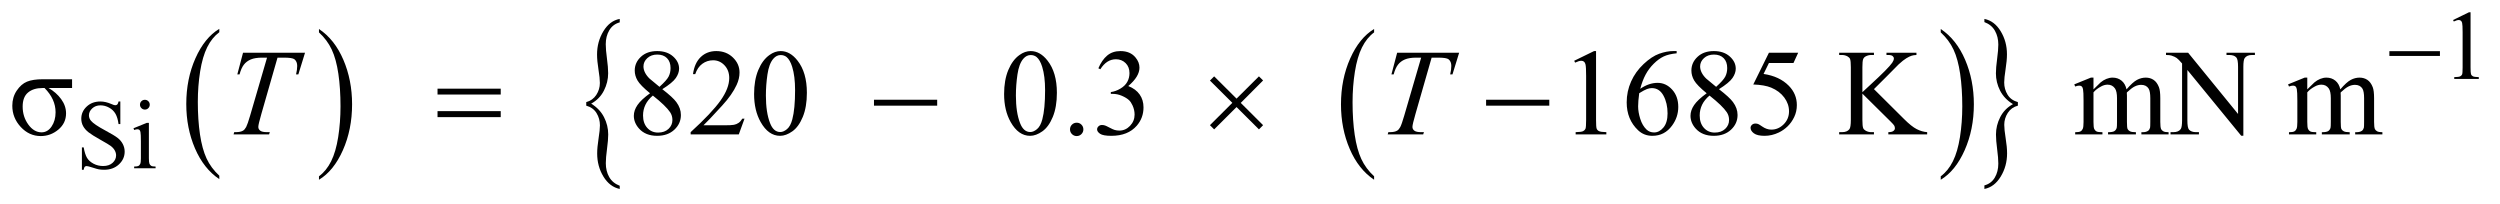 <?xml version="1.0" encoding="UTF-8"?>
<!DOCTYPE svg PUBLIC '-//W3C//DTD SVG 1.0//EN'
          'http://www.w3.org/TR/2001/REC-SVG-20010904/DTD/svg10.dtd'>
<svg stroke-dasharray="none" shape-rendering="auto" xmlns="http://www.w3.org/2000/svg" font-family="'Dialog'" text-rendering="auto" width="318" fill-opacity="1" color-interpolation="auto" color-rendering="auto" preserveAspectRatio="xMidYMid meet" font-size="12px" viewBox="0 0 318 26" fill="black" xmlns:xlink="http://www.w3.org/1999/xlink" stroke="black" image-rendering="auto" stroke-miterlimit="10" stroke-linecap="square" stroke-linejoin="miter" font-style="normal" stroke-width="1" height="26" stroke-dashoffset="0" font-weight="normal" stroke-opacity="1"
><!--Generated by the Batik Graphics2D SVG Generator--><defs id="genericDefs"
  /><g
  ><defs id="defs1"
    ><clipPath clipPathUnits="userSpaceOnUse" id="clipPath1"
      ><path d="M1.026 2.089 L202.794 2.089 L202.794 18.399 L1.026 18.399 L1.026 2.089 Z"
      /></clipPath
      ><clipPath clipPathUnits="userSpaceOnUse" id="clipPath2"
      ><path d="M32.886 66.949 L32.886 589.723 L6499.801 589.723 L6499.801 66.949 Z"
      /></clipPath
    ></defs
    ><g transform="scale(1.576,1.576) translate(-1.026,-2.089) matrix(0.031,0,0,0.031,0,0)"
    ><path d="M604.062 524.781 L604.062 533.797 Q563.406 506.516 540.742 453.703 Q518.078 400.891 518.078 338.125 Q518.078 272.828 541.914 219.18 Q565.75 165.531 604.062 142.438 L604.062 151.25 Q584.906 165.531 572.602 190.305 Q560.297 215.078 554.219 253.188 Q548.141 291.297 548.141 332.656 Q548.141 379.484 553.75 417.273 Q559.359 455.062 570.883 479.945 Q582.406 504.828 604.062 524.781 Z" stroke="none" clip-path="url(#clipPath2)"
    /></g
    ><g transform="matrix(0.049,0,0,0.049,-1.617,-3.291)"
    ><path d="M861.016 151.25 L861.016 142.438 Q901.656 169.516 924.32 222.32 Q946.984 275.125 946.984 337.906 Q946.984 403.203 923.156 456.953 Q899.328 510.703 861.016 533.797 L861.016 524.781 Q880.328 510.5 892.633 485.727 Q904.938 460.953 910.93 422.945 Q916.922 384.938 916.922 343.375 Q916.922 296.75 911.398 258.852 Q905.875 220.953 894.266 196.078 Q882.656 171.203 861.016 151.25 Z" stroke="none" clip-path="url(#clipPath2)"
    /></g
    ><g transform="matrix(0.049,0,0,0.049,-1.617,-3.291)"
    ><path d="M3600.062 524.781 L3600.062 533.797 Q3559.406 506.516 3536.742 453.703 Q3514.078 400.891 3514.078 338.125 Q3514.078 272.828 3537.914 219.18 Q3561.75 165.531 3600.062 142.438 L3600.062 151.25 Q3580.906 165.531 3568.602 190.305 Q3556.297 215.078 3550.219 253.188 Q3544.141 291.297 3544.141 332.656 Q3544.141 379.484 3549.75 417.273 Q3555.359 455.062 3566.883 479.945 Q3578.406 504.828 3600.062 524.781 Z" stroke="none" clip-path="url(#clipPath2)"
    /></g
    ><g transform="matrix(0.049,0,0,0.049,-1.617,-3.291)"
    ><path d="M5071.016 151.25 L5071.016 142.438 Q5111.656 169.516 5134.32 222.32 Q5156.984 275.125 5156.984 337.906 Q5156.984 403.203 5133.156 456.953 Q5109.328 510.703 5071.016 533.797 L5071.016 524.781 Q5090.328 510.5 5102.633 485.727 Q5114.938 460.953 5120.93 422.945 Q5126.922 384.938 5126.922 343.375 Q5126.922 296.75 5121.398 258.852 Q5115.875 220.953 5104.266 196.078 Q5092.656 171.203 5071.016 151.25 Z" stroke="none" clip-path="url(#clipPath2)"
    /></g
    ><g transform="matrix(0.049,0,0,0.049,-1.617,-3.291)"
    ><path d="M1554.859 341.453 L1554.859 332.219 Q1571.688 327.719 1580.953 313.516 Q1590.219 299.312 1590.219 282.484 Q1590.219 270.172 1586.562 247.562 Q1582.906 224.953 1582.906 208.609 Q1582.906 175.219 1599.414 148.102 Q1615.922 120.984 1641.781 116.25 L1641.781 125.25 Q1624.031 129.984 1614.758 145.609 Q1605.484 161.234 1605.484 181.844 Q1605.484 196.297 1608.602 219.148 Q1611.719 242 1611.719 257.391 Q1611.719 280.828 1600.656 302.5 Q1589.594 324.172 1567.641 336.25 Q1590.062 349.984 1600.969 371.297 Q1611.875 392.609 1611.875 416.297 Q1611.875 430.5 1608.758 453.711 Q1605.641 476.922 1605.641 490.891 Q1605.641 511.25 1614.445 526.766 Q1623.25 542.281 1641.781 549.391 L1641.781 557.672 Q1615.766 552.219 1599.492 525.578 Q1583.219 498.938 1583.219 465.547 Q1583.219 449.688 1586.797 426.836 Q1590.375 403.984 1590.375 392.609 Q1590.375 375.094 1581.578 360.766 Q1572.781 346.438 1554.859 341.453 Z" stroke="none" clip-path="url(#clipPath2)"
    /></g
    ><g transform="matrix(0.049,0,0,0.049,-1.617,-3.291)"
    ><path d="M5271.25 332.219 L5271.25 341.453 Q5254.266 345.953 5245.078 360.164 Q5235.891 374.375 5235.891 391.188 Q5235.891 403.5 5239.555 426.234 Q5243.219 448.969 5243.219 465.078 Q5243.219 498.469 5226.703 525.586 Q5210.188 552.703 5184.328 557.672 L5184.328 548.438 Q5202.094 543.703 5211.281 528.188 Q5220.469 512.672 5220.469 491.844 Q5220.469 477.391 5217.43 454.539 Q5214.391 431.688 5214.391 416.297 Q5214.391 392.844 5225.453 371.18 Q5236.516 349.516 5258.469 337.438 Q5235.891 323.703 5225.062 302.391 Q5214.234 281.078 5214.234 257.625 Q5214.234 243.188 5217.352 219.977 Q5220.469 196.766 5220.469 182.797 Q5220.469 162.656 5211.672 147.031 Q5202.875 131.406 5184.328 124.531 L5184.328 116.25 Q5210.344 121.453 5226.625 148.219 Q5242.906 174.984 5242.906 208.125 Q5242.906 224 5239.32 246.852 Q5235.734 269.703 5235.734 281.312 Q5235.734 298.594 5244.461 312.922 Q5253.188 327.25 5271.25 332.219 Z" stroke="none" clip-path="url(#clipPath2)"
    /></g
    ><g transform="matrix(0.049,0,0,0.049,-1.617,-3.291)"
    ><path d="M6401 119.125 L6442.25 99 L6446.375 99 L6446.375 242.125 Q6446.375 256.375 6447.562 259.875 Q6448.75 263.375 6452.5 265.25 Q6456.25 267.125 6467.75 267.375 L6467.75 272 L6404 272 L6404 267.375 Q6416 267.125 6419.5 265.312 Q6423 263.5 6424.375 260.438 Q6425.75 257.375 6425.75 242.125 L6425.75 150.625 Q6425.75 132.125 6424.5 126.875 Q6423.625 122.875 6421.312 121 Q6419 119.125 6415.75 119.125 Q6411.125 119.125 6402.875 123 L6401 119.125 Z" stroke="none" clip-path="url(#clipPath2)"
    /></g
    ><g transform="matrix(0.049,0,0,0.049,-1.617,-3.291)"
    ><path d="M345.375 330.625 L345.375 389.25 L340.75 389.25 Q338.5 372.375 332.688 362.375 Q326.875 352.375 316.125 346.5 Q305.375 340.625 293.875 340.625 Q280.875 340.625 272.375 348.562 Q263.875 356.5 263.875 366.625 Q263.875 374.375 269.25 380.75 Q277 390.125 306.125 405.75 Q329.875 418.5 338.562 425.312 Q347.25 432.125 351.938 441.375 Q356.625 450.625 356.625 460.75 Q356.625 480 341.688 493.938 Q326.75 507.875 303.25 507.875 Q295.875 507.875 289.375 506.75 Q285.5 506.125 273.312 502.188 Q261.125 498.25 257.875 498.25 Q254.75 498.25 252.938 500.125 Q251.125 502 250.25 507.875 L245.625 507.875 L245.625 449.75 L250.25 449.75 Q253.5 468 259 477.062 Q264.5 486.125 275.812 492.125 Q287.125 498.125 300.625 498.125 Q316.25 498.125 325.312 489.875 Q334.375 481.625 334.375 470.375 Q334.375 464.125 330.938 457.75 Q327.5 451.375 320.25 445.875 Q315.375 442.125 293.625 429.938 Q271.875 417.75 262.688 410.5 Q253.5 403.25 248.75 394.5 Q244 385.75 244 375.25 Q244 357 258 343.812 Q272 330.625 293.625 330.625 Q307.125 330.625 322.25 337.25 Q329.25 340.375 332.125 340.375 Q335.375 340.375 337.438 338.438 Q339.5 336.5 340.75 330.625 L345.375 330.625 ZM409.125 326.25 Q414.375 326.25 418.062 329.938 Q421.75 333.625 421.75 338.875 Q421.75 344.125 418.062 347.875 Q414.375 351.625 409.125 351.625 Q403.875 351.625 400.125 347.875 Q396.375 344.125 396.375 338.875 Q396.375 333.625 400.062 329.938 Q403.75 326.25 409.125 326.25 ZM419.5 386.125 L419.5 478.125 Q419.5 488.875 421.062 492.438 Q422.625 496 425.688 497.75 Q428.75 499.5 436.875 499.5 L436.875 504 L381.25 504 L381.25 499.5 Q389.625 499.5 392.5 497.875 Q395.375 496.25 397.062 492.5 Q398.75 488.75 398.75 478.125 L398.75 434 Q398.75 415.375 397.625 409.875 Q396.75 405.875 394.875 404.312 Q393 402.75 389.75 402.75 Q386.25 402.75 381.25 404.625 L379.5 400.125 L414 386.125 L419.5 386.125 Z" stroke="none" clip-path="url(#clipPath2)"
    /></g
    ><g transform="matrix(0.049,0,0,0.049,-1.617,-3.291)"
    ><path d="M220.094 272.875 L220.094 295.688 L159.156 295.688 Q179.156 307.094 191.812 324.516 Q204.469 341.938 204.469 361.469 Q204.469 386.938 184.391 403.656 Q164.312 420.375 138.844 420.375 Q108.688 420.375 86.812 396.703 Q64.938 373.031 64.938 341.625 Q64.938 319.438 76.422 302.406 Q87.906 285.375 103.141 279.125 Q118.375 272.875 144.312 272.875 L220.094 272.875 ZM148.688 295.688 L143.219 295.688 Q119.781 295.688 105.797 307.328 Q91.812 318.969 91.812 343.812 Q91.812 370.219 106.5 390.453 Q121.188 410.688 140.875 410.688 Q156.656 410.688 166.969 395.453 Q177.281 380.219 177.281 358.656 Q177.281 324.438 148.688 295.688 ZM1720.406 309.281 Q1695.25 288.656 1687.984 276.156 Q1680.719 263.656 1680.719 250.219 Q1680.719 229.594 1696.656 214.672 Q1712.594 199.75 1739 199.75 Q1764.625 199.75 1780.25 213.656 Q1795.875 227.562 1795.875 245.375 Q1795.875 257.25 1787.438 269.594 Q1779 281.938 1752.281 298.656 Q1779.781 319.906 1788.688 332.094 Q1800.562 348.031 1800.562 365.688 Q1800.562 388.031 1783.531 403.891 Q1766.5 419.75 1738.844 419.75 Q1708.688 419.75 1691.812 400.844 Q1678.375 385.688 1678.375 367.719 Q1678.375 353.656 1687.828 339.828 Q1697.281 326 1720.406 309.281 ZM1744.938 292.562 Q1763.688 275.688 1768.688 265.922 Q1773.688 256.156 1773.688 243.812 Q1773.688 227.406 1764.469 218.109 Q1755.25 208.812 1739.312 208.812 Q1723.375 208.812 1713.375 218.031 Q1703.375 227.25 1703.375 239.594 Q1703.375 247.719 1707.516 255.844 Q1711.656 263.969 1719.312 271.312 L1744.938 292.562 ZM1727.75 315.219 Q1714.781 326.156 1708.531 339.047 Q1702.281 351.938 1702.281 366.938 Q1702.281 387.094 1713.297 399.203 Q1724.312 411.312 1741.344 411.312 Q1758.219 411.312 1768.375 401.781 Q1778.531 392.25 1778.531 378.656 Q1778.531 367.406 1772.594 358.5 Q1761.5 341.938 1727.75 315.219 ZM1965.719 375.219 L1950.875 416 L1825.875 416 L1825.875 410.219 Q1881.031 359.906 1903.531 328.031 Q1926.031 296.156 1926.031 269.75 Q1926.031 249.594 1913.688 236.625 Q1901.344 223.656 1884.156 223.656 Q1868.531 223.656 1856.109 232.797 Q1843.688 241.938 1837.75 259.594 L1831.969 259.594 Q1835.875 230.688 1852.047 215.219 Q1868.219 199.75 1892.438 199.75 Q1918.219 199.75 1935.484 216.312 Q1952.75 232.875 1952.75 255.375 Q1952.75 271.469 1945.25 287.562 Q1933.688 312.875 1907.75 341.156 Q1868.844 383.656 1859.156 392.406 L1914.469 392.406 Q1931.344 392.406 1938.141 391.156 Q1944.938 389.906 1950.406 386.078 Q1955.875 382.25 1959.938 375.219 L1965.719 375.219 ZM1990.562 311.312 Q1990.562 275.062 2001.5 248.891 Q2012.438 222.719 2030.562 209.906 Q2044.625 199.75 2059.625 199.75 Q2084 199.75 2103.375 224.594 Q2127.594 255.375 2127.594 308.031 Q2127.594 344.906 2116.969 370.688 Q2106.344 396.469 2089.859 408.109 Q2073.375 419.75 2058.062 419.75 Q2027.75 419.75 2007.594 383.969 Q1990.562 353.812 1990.562 311.312 ZM2021.188 315.219 Q2021.188 358.969 2031.969 386.625 Q2040.875 409.906 2058.531 409.906 Q2066.969 409.906 2076.031 402.328 Q2085.094 394.75 2089.781 376.938 Q2096.969 350.062 2096.969 301.156 Q2096.969 264.906 2089.469 240.688 Q2083.844 222.719 2074.938 215.219 Q2068.531 210.062 2059.469 210.062 Q2048.844 210.062 2040.562 219.594 Q2029.312 232.562 2025.25 260.375 Q2021.188 288.188 2021.188 315.219 ZM2639.562 311.312 Q2639.562 275.062 2650.5 248.891 Q2661.438 222.719 2679.562 209.906 Q2693.625 199.75 2708.625 199.75 Q2733 199.75 2752.375 224.594 Q2776.594 255.375 2776.594 308.031 Q2776.594 344.906 2765.969 370.688 Q2755.344 396.469 2738.859 408.109 Q2722.375 419.75 2707.062 419.75 Q2676.75 419.75 2656.594 383.969 Q2639.562 353.812 2639.562 311.312 ZM2670.188 315.219 Q2670.188 358.969 2680.969 386.625 Q2689.875 409.906 2707.531 409.906 Q2715.969 409.906 2725.031 402.328 Q2734.094 394.75 2738.781 376.938 Q2745.969 350.062 2745.969 301.156 Q2745.969 264.906 2738.469 240.688 Q2732.844 222.719 2723.938 215.219 Q2717.531 210.062 2708.469 210.062 Q2697.844 210.062 2689.562 219.594 Q2678.312 232.562 2674.25 260.375 Q2670.188 288.188 2670.188 315.219 ZM2828 385.688 Q2835.344 385.688 2840.344 390.766 Q2845.344 395.844 2845.344 403.031 Q2845.344 410.219 2840.266 415.297 Q2835.188 420.375 2828 420.375 Q2820.812 420.375 2815.734 415.297 Q2810.656 410.219 2810.656 403.031 Q2810.656 395.688 2815.734 390.688 Q2820.812 385.688 2828 385.688 ZM2884.25 244.438 Q2893.312 223.031 2907.141 211.391 Q2920.969 199.75 2941.594 199.75 Q2967.062 199.75 2980.656 216.312 Q2990.969 228.656 2990.969 242.719 Q2990.969 265.844 2961.906 290.531 Q2981.438 298.188 2991.438 312.406 Q3001.438 326.625 3001.438 345.844 Q3001.438 373.344 2983.938 393.5 Q2961.125 419.75 2917.844 419.75 Q2896.438 419.75 2888.703 414.438 Q2880.969 409.125 2880.969 403.031 Q2880.969 398.5 2884.641 395.062 Q2888.312 391.625 2893.469 391.625 Q2897.375 391.625 2901.438 392.875 Q2904.094 393.656 2913.469 398.578 Q2922.844 403.5 2926.438 404.438 Q2932.219 406.156 2938.781 406.156 Q2954.719 406.156 2966.516 393.812 Q2978.312 381.469 2978.312 364.594 Q2978.312 352.25 2972.844 340.531 Q2968.781 331.781 2963.938 327.25 Q2957.219 321 2945.5 315.922 Q2933.781 310.844 2921.594 310.844 L2916.594 310.844 L2916.594 306.156 Q2928.938 304.594 2941.359 297.25 Q2953.781 289.906 2959.406 279.594 Q2965.031 269.281 2965.031 256.938 Q2965.031 240.844 2954.953 230.922 Q2944.875 221 2929.875 221 Q2905.656 221 2889.406 246.938 L2884.25 244.438 ZM4119.5 224.906 L4171.062 199.75 L4176.219 199.75 L4176.219 378.656 Q4176.219 396.469 4177.703 400.844 Q4179.188 405.219 4183.875 407.562 Q4188.562 409.906 4202.938 410.219 L4202.938 416 L4123.25 416 L4123.25 410.219 Q4138.25 409.906 4142.625 407.641 Q4147 405.375 4148.719 401.547 Q4150.438 397.719 4150.438 378.656 L4150.438 264.281 Q4150.438 241.156 4148.875 234.594 Q4147.781 229.594 4144.891 227.25 Q4142 224.906 4137.938 224.906 Q4132.156 224.906 4121.844 229.75 L4119.5 224.906 ZM4385.438 199.75 L4385.438 205.531 Q4364.812 207.562 4351.766 213.734 Q4338.719 219.906 4325.984 232.562 Q4313.25 245.219 4304.891 260.766 Q4296.531 276.312 4290.906 297.719 Q4313.406 282.25 4336.062 282.25 Q4357.781 282.25 4373.719 299.75 Q4389.656 317.25 4389.656 344.75 Q4389.656 371.312 4373.562 393.188 Q4354.188 419.75 4322.312 419.75 Q4300.594 419.75 4285.438 405.375 Q4255.75 377.406 4255.75 332.875 Q4255.75 304.438 4267.156 278.812 Q4278.562 253.188 4299.734 233.344 Q4320.906 213.5 4340.281 206.625 Q4359.656 199.75 4376.375 199.75 L4385.438 199.75 ZM4288.25 309.125 Q4285.438 330.219 4285.438 343.188 Q4285.438 358.188 4290.984 375.766 Q4296.531 393.344 4307.469 403.656 Q4315.438 411 4326.844 411 Q4340.438 411 4351.141 398.188 Q4361.844 385.375 4361.844 361.625 Q4361.844 334.906 4351.219 315.375 Q4340.594 295.844 4321.062 295.844 Q4315.125 295.844 4308.328 298.344 Q4301.531 300.844 4288.25 309.125 ZM4463.406 309.281 Q4438.25 288.656 4430.984 276.156 Q4423.719 263.656 4423.719 250.219 Q4423.719 229.594 4439.656 214.672 Q4455.594 199.75 4482 199.75 Q4507.625 199.75 4523.25 213.656 Q4538.875 227.562 4538.875 245.375 Q4538.875 257.25 4530.438 269.594 Q4522 281.938 4495.281 298.656 Q4522.781 319.906 4531.688 332.094 Q4543.562 348.031 4543.562 365.688 Q4543.562 388.031 4526.531 403.891 Q4509.5 419.75 4481.844 419.75 Q4451.688 419.75 4434.812 400.844 Q4421.375 385.688 4421.375 367.719 Q4421.375 353.656 4430.828 339.828 Q4440.281 326 4463.406 309.281 ZM4487.938 292.562 Q4506.688 275.688 4511.688 265.922 Q4516.688 256.156 4516.688 243.812 Q4516.688 227.406 4507.469 218.109 Q4498.25 208.812 4482.312 208.812 Q4466.375 208.812 4456.375 218.031 Q4446.375 227.25 4446.375 239.594 Q4446.375 247.719 4450.516 255.844 Q4454.656 263.969 4462.312 271.312 L4487.938 292.562 ZM4470.75 315.219 Q4457.781 326.156 4451.531 339.047 Q4445.281 351.938 4445.281 366.938 Q4445.281 387.094 4456.297 399.203 Q4467.312 411.312 4484.344 411.312 Q4501.219 411.312 4511.375 401.781 Q4521.531 392.25 4521.531 378.656 Q4521.531 367.406 4515.594 358.5 Q4504.5 341.938 4470.75 315.219 ZM4700.906 204.125 L4688.719 230.688 L4624.969 230.688 L4611.062 259.125 Q4652.469 265.219 4676.688 289.906 Q4697.469 311.156 4697.469 339.906 Q4697.469 356.625 4690.672 370.844 Q4683.875 385.062 4673.562 395.062 Q4663.25 405.062 4650.594 411.156 Q4632.625 419.75 4613.719 419.75 Q4594.656 419.75 4585.984 413.266 Q4577.312 406.781 4577.312 398.969 Q4577.312 394.594 4580.906 391.234 Q4584.5 387.875 4589.969 387.875 Q4594.031 387.875 4597.078 389.125 Q4600.125 390.375 4607.469 395.531 Q4619.188 403.656 4631.219 403.656 Q4649.5 403.656 4663.328 389.828 Q4677.156 376 4677.156 356.156 Q4677.156 336.938 4664.812 320.297 Q4652.469 303.656 4630.75 294.594 Q4613.719 287.562 4584.344 286.469 L4624.969 204.125 L4700.906 204.125 ZM4897.625 298.5 L4975.75 376.156 Q4994.969 395.375 5008.562 402.328 Q5022.156 409.281 5035.75 410.219 L5035.75 416 L4934.969 416 L4934.969 410.219 Q4944.031 410.219 4948.016 407.172 Q4952 404.125 4952 400.375 Q4952 396.625 4950.516 393.656 Q4949.031 390.688 4940.75 382.562 L4867.625 310.219 L4867.625 378.5 Q4867.625 394.594 4869.656 399.75 Q4871.219 403.656 4876.219 406.469 Q4882.938 410.219 4890.438 410.219 L4897.625 410.219 L4897.625 416 L4807.312 416 L4807.312 410.219 L4814.812 410.219 Q4827.938 410.219 4833.875 402.562 Q4837.625 397.562 4837.625 378.5 L4837.625 241.625 Q4837.625 225.531 4835.594 220.219 Q4834.031 216.469 4829.188 213.656 Q4822.312 209.906 4814.812 209.906 L4807.312 209.906 L4807.312 204.125 L4897.625 204.125 L4897.625 209.906 L4890.438 209.906 Q4883.094 209.906 4876.219 213.5 Q4871.375 216 4869.5 221 Q4867.625 226 4867.625 241.625 L4867.625 306.469 Q4870.75 303.5 4889.031 286.625 Q4935.438 244.125 4945.125 229.906 Q4949.344 223.656 4949.344 218.969 Q4949.344 215.375 4946.062 212.641 Q4942.781 209.906 4934.969 209.906 L4930.125 209.906 L4930.125 204.125 L5007.938 204.125 L5007.938 209.906 Q5001.062 210.062 4995.438 211.781 Q4989.812 213.5 4981.688 218.422 Q4973.562 223.344 4961.688 234.281 Q4958.25 237.406 4929.969 266.312 L4897.625 298.5 ZM5467.5 299.125 Q5483.125 283.5 5485.938 281.156 Q5492.969 275.219 5501.094 271.938 Q5509.219 268.656 5517.188 268.656 Q5530.625 268.656 5540.312 276.469 Q5550 284.281 5553.281 299.125 Q5569.375 280.375 5580.469 274.516 Q5591.562 268.656 5603.281 268.656 Q5614.688 268.656 5623.516 274.516 Q5632.344 280.375 5637.5 293.656 Q5640.938 302.719 5640.938 322.094 L5640.938 383.656 Q5640.938 397.094 5642.969 402.094 Q5644.531 405.531 5648.75 407.953 Q5652.969 410.375 5662.5 410.375 L5662.5 416 L5591.875 416 L5591.875 410.375 L5594.844 410.375 Q5604.062 410.375 5609.219 406.781 Q5612.812 404.281 5614.375 398.812 Q5615 396.156 5615 383.656 L5615 322.094 Q5615 304.594 5610.781 297.406 Q5604.688 287.406 5591.25 287.406 Q5582.969 287.406 5574.609 291.547 Q5566.25 295.688 5554.375 306.938 L5554.062 308.656 L5554.375 315.375 L5554.375 383.656 Q5554.375 398.344 5556.016 401.938 Q5557.656 405.531 5562.188 407.953 Q5566.719 410.375 5577.656 410.375 L5577.656 416 L5505.312 416 L5505.312 410.375 Q5517.188 410.375 5521.641 407.562 Q5526.094 404.75 5527.812 399.125 Q5528.594 396.469 5528.594 383.656 L5528.594 322.094 Q5528.594 304.594 5523.438 296.938 Q5516.562 286.938 5504.219 286.938 Q5495.781 286.938 5487.5 291.469 Q5474.531 298.344 5467.5 306.938 L5467.5 383.656 Q5467.5 397.719 5469.453 401.938 Q5471.406 406.156 5475.234 408.266 Q5479.062 410.375 5490.781 410.375 L5490.781 416 L5420 416 L5420 410.375 Q5429.844 410.375 5433.75 408.266 Q5437.656 406.156 5439.688 401.547 Q5441.719 396.938 5441.719 383.656 L5441.719 328.969 Q5441.719 305.375 5440.312 298.5 Q5439.219 293.344 5436.875 291.391 Q5434.531 289.438 5430.469 289.438 Q5426.094 289.438 5420 291.781 L5417.656 286.156 L5460.781 268.656 L5467.5 268.656 L5467.5 299.125 ZM5655.781 204.125 L5713.281 204.125 L5842.812 363.031 L5842.812 240.844 Q5842.812 221.312 5838.438 216.469 Q5832.656 209.906 5820.156 209.906 L5812.812 209.906 L5812.812 204.125 L5886.562 204.125 L5886.562 209.906 L5879.062 209.906 Q5865.625 209.906 5860 218.031 Q5856.562 223.031 5856.562 240.844 L5856.562 419.438 L5850.938 419.438 L5711.25 248.812 L5711.25 379.281 Q5711.25 398.812 5715.469 403.656 Q5721.406 410.219 5733.75 410.219 L5741.25 410.219 L5741.25 416 L5667.5 416 L5667.5 410.219 L5674.844 410.219 Q5688.438 410.219 5694.062 402.094 Q5697.5 397.094 5697.5 379.281 L5697.5 231.938 Q5688.281 221.156 5683.516 217.719 Q5678.75 214.281 5669.531 211.312 Q5665 209.906 5655.781 209.906 L5655.781 204.125 ZM6022.5 299.125 Q6038.125 283.5 6040.938 281.156 Q6047.969 275.219 6056.094 271.938 Q6064.219 268.656 6072.188 268.656 Q6085.625 268.656 6095.312 276.469 Q6105 284.281 6108.281 299.125 Q6124.375 280.375 6135.469 274.516 Q6146.562 268.656 6158.281 268.656 Q6169.688 268.656 6178.516 274.516 Q6187.344 280.375 6192.5 293.656 Q6195.938 302.719 6195.938 322.094 L6195.938 383.656 Q6195.938 397.094 6197.969 402.094 Q6199.531 405.531 6203.75 407.953 Q6207.969 410.375 6217.5 410.375 L6217.5 416 L6146.875 416 L6146.875 410.375 L6149.844 410.375 Q6159.062 410.375 6164.219 406.781 Q6167.812 404.281 6169.375 398.812 Q6170 396.156 6170 383.656 L6170 322.094 Q6170 304.594 6165.781 297.406 Q6159.688 287.406 6146.25 287.406 Q6137.969 287.406 6129.609 291.547 Q6121.25 295.688 6109.375 306.938 L6109.062 308.656 L6109.375 315.375 L6109.375 383.656 Q6109.375 398.344 6111.016 401.938 Q6112.656 405.531 6117.188 407.953 Q6121.719 410.375 6132.656 410.375 L6132.656 416 L6060.312 416 L6060.312 410.375 Q6072.188 410.375 6076.641 407.562 Q6081.094 404.75 6082.812 399.125 Q6083.594 396.469 6083.594 383.656 L6083.594 322.094 Q6083.594 304.594 6078.438 296.938 Q6071.562 286.938 6059.219 286.938 Q6050.781 286.938 6042.5 291.469 Q6029.531 298.344 6022.5 306.938 L6022.5 383.656 Q6022.5 397.719 6024.453 401.938 Q6026.406 406.156 6030.234 408.266 Q6034.062 410.375 6045.781 410.375 L6045.781 416 L5975 416 L5975 410.375 Q5984.844 410.375 5988.75 408.266 Q5992.656 406.156 5994.688 401.547 Q5996.719 396.938 5996.719 383.656 L5996.719 328.969 Q5996.719 305.375 5995.312 298.5 Q5994.219 293.344 5991.875 291.391 Q5989.531 289.438 5985.469 289.438 Q5981.094 289.438 5975 291.781 L5972.656 286.156 L6015.781 268.656 L6022.5 268.656 L6022.5 299.125 Z" stroke="none" clip-path="url(#clipPath2)"
    /></g
    ><g transform="matrix(0.049,0,0,0.049,-1.617,-3.291)"
    ><path d="M663.875 204.125 L824.812 204.125 L807.469 260.375 L801.531 260.375 Q804.5 248.031 804.5 238.344 Q804.5 226.938 797.469 221.156 Q792.156 216.781 770.125 216.781 L753.406 216.781 L711.531 362.719 Q703.562 390.219 703.562 396.625 Q703.562 402.562 708.562 406.391 Q713.562 410.219 726.219 410.219 L733.406 410.219 L731.531 416 L639.344 416 L641.062 410.219 L645.125 410.219 Q657.312 410.219 663.875 406.312 Q668.406 403.656 672.078 396.703 Q675.75 389.75 682.312 367.25 L726.219 216.781 L713.562 216.781 Q695.281 216.781 684.109 221.469 Q672.938 226.156 666.062 235.062 Q659.188 243.969 654.812 260.375 L649.031 260.375 L663.875 204.125 ZM3659.875 204.125 L3820.812 204.125 L3803.469 260.375 L3797.531 260.375 Q3800.5 248.031 3800.5 238.344 Q3800.5 226.938 3793.469 221.156 Q3788.156 216.781 3766.125 216.781 L3749.406 216.781 L3707.531 362.719 Q3699.562 390.219 3699.562 396.625 Q3699.562 402.562 3704.562 406.391 Q3709.562 410.219 3722.219 410.219 L3729.406 410.219 L3727.531 416 L3635.344 416 L3637.062 410.219 L3641.125 410.219 Q3653.312 410.219 3659.875 406.312 Q3664.406 403.656 3668.078 396.703 Q3671.75 389.75 3678.312 367.25 L3722.219 216.781 L3709.562 216.781 Q3691.281 216.781 3680.109 221.469 Q3668.938 226.156 3662.062 235.062 Q3655.188 243.969 3650.812 260.375 L3645.031 260.375 L3659.875 204.125 Z" stroke="none" clip-path="url(#clipPath2)"
    /></g
    ><g transform="matrix(0.049,0,0,0.049,-1.617,-3.291)"
    ><path d="M6235.625 200 L6366.875 200 L6366.875 212.375 L6235.625 212.375 L6235.625 200 Z" stroke="none" clip-path="url(#clipPath2)"
    /></g
    ><g transform="matrix(0.049,0,0,0.049,-1.617,-3.291)"
    ><path d="M1168.781 297.406 L1332.844 297.406 L1332.844 312.562 L1168.781 312.562 L1168.781 297.406 ZM1168.781 355.688 L1332.844 355.688 L1332.844 371.156 L1168.781 371.156 L1168.781 355.688 ZM2301.781 326 L2465.844 326 L2465.844 341.469 L2301.781 341.469 L2301.781 326 ZM3184.844 265.375 L3242.969 323.188 L3301.094 265.375 L3311.875 276 L3253.906 334.281 L3311.875 392.094 L3301.094 403.031 L3242.969 345.062 L3184.844 403.031 L3173.906 392.094 L3232.031 334.125 L3173.906 276.312 L3184.844 265.375 ZM3890.781 326 L4054.844 326 L4054.844 341.469 L3890.781 341.469 L3890.781 326 Z" stroke="none" clip-path="url(#clipPath2)"
    /></g
  ></g
></svg
>
